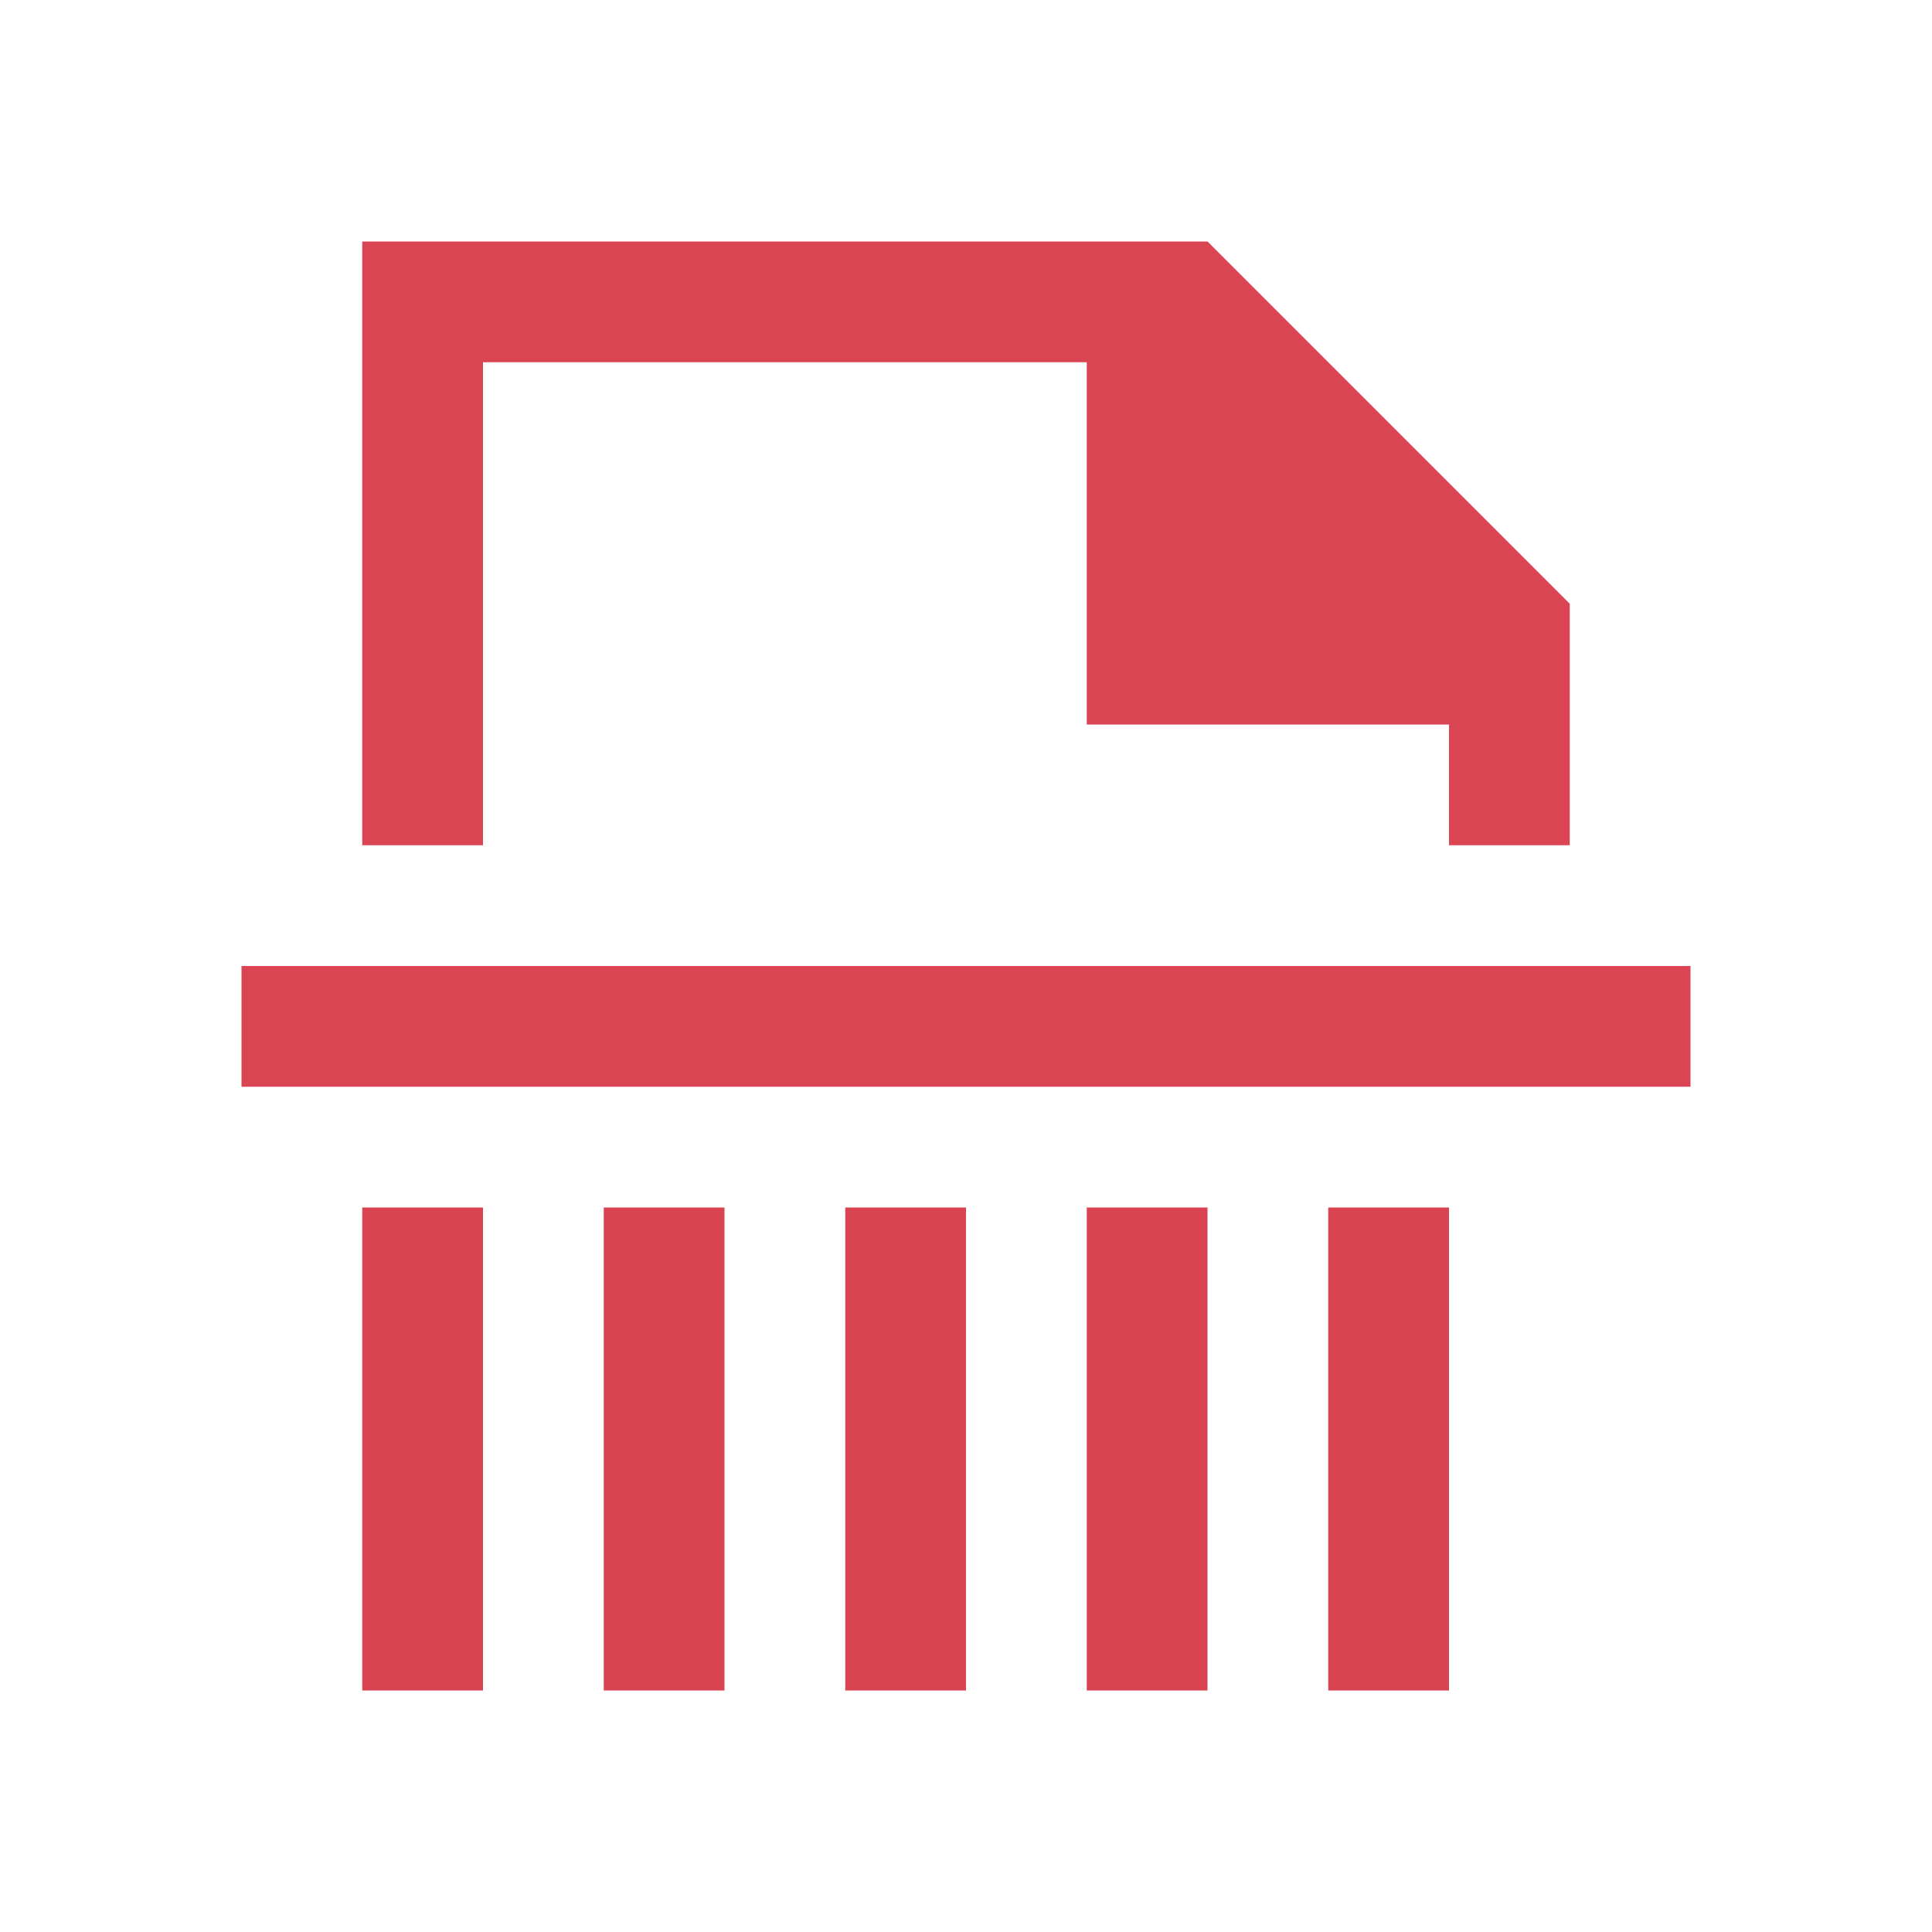 <svg viewBox="0 0 16 16" xmlns="http://www.w3.org/2000/svg"><style type="text/css" id="current-color-scheme">.ColorScheme-NegativeText{color:#da4453;}</style><path d="m3 2v5h1v-4h5v3h3v1h1v-2l-3-3z" style="fill:currentColor;fill-opacity:1;stroke:none" class="ColorScheme-NegativeText"/><path d="m2 8h12v1h-12z" style="fill:currentColor;fill-opacity:1;stroke:none" class="ColorScheme-NegativeText"/><g fill="#da4452"><path d="m3 10 1.0 0-0 4-1-0z"/><path d="m5 10 1.0 0-0 4-1-0z"/><path d="m7 10 1.0 0-0 4-1-0z"/><path d="m9 10 1.0 0-0 4-1-0z"/><path d="m11 10 1.0 0-0 4-1-0z"/></g></svg>